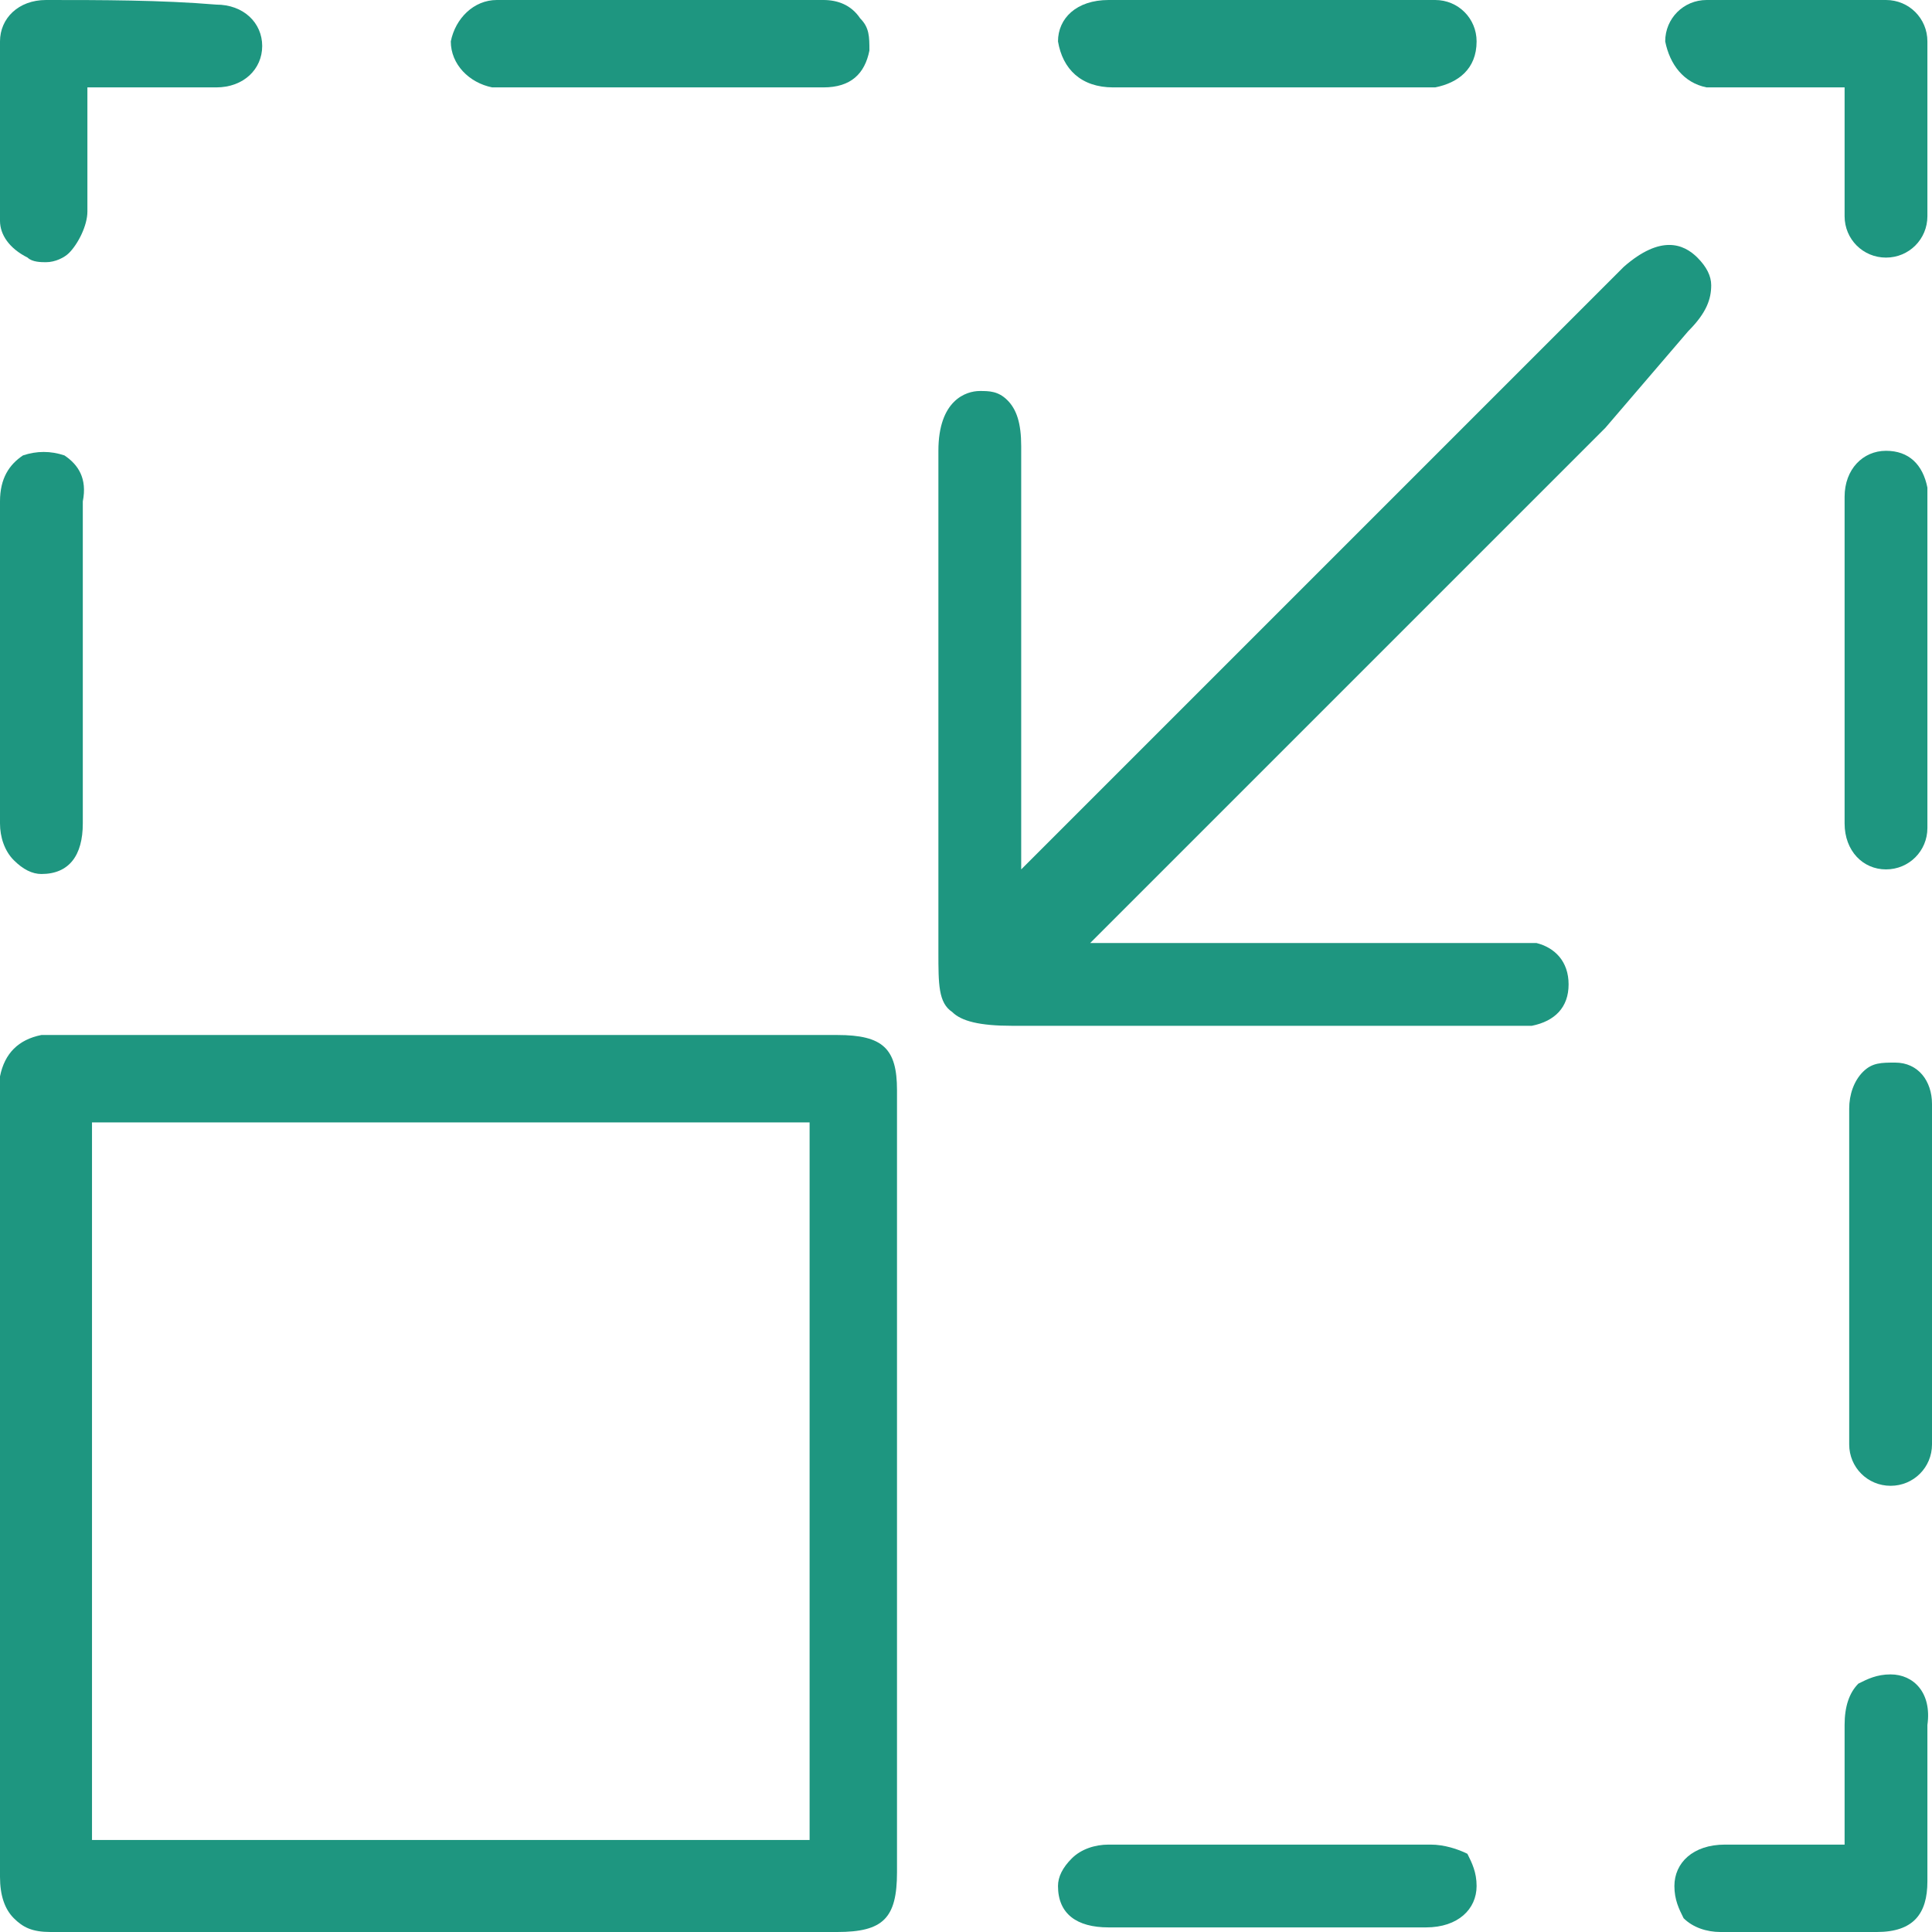 <svg width="42" height="42" viewBox="0 0 42 42" fill="none" xmlns="http://www.w3.org/2000/svg">
<g clip-path="url(#clip0_678_2560)">
<g clip-path="url(#clip1_678_2560)">
<path d="M18.2 22.5H1.3H1.2C1.1 22.5 1 22.5 0.9 22.5C0.4 22.6 0.1 22.9 0 23.4C0 23.7 0 24.1 0 24.4C0 25.4 0 26.4 0 27.4C0 29 0 30.5 0 32.1C0 33.9 0 35.8 0 37.6C0 38.7 0 39.7 0 40.8C0 41.2 0.1 41.5 0.3 41.7C0.5 41.9 0.7 42 1.1 42C3.2 42 5.3 42 7.4 42C11 42 14.6 42 18.2 42C19.2 42 19.5 41.7 19.5 40.7V32.2V23.7C19.5 22.8 19.2 22.5 18.2 22.5ZM2 40.1V24.4H17.6V40H2V40.1Z" fill="#1E9680"/>
<path d="M36.7 7.2C37.1 6.8 37.2 6.5 37.2 6.2C37.2 6 37.1 5.8 36.9 5.6C36.6 5.3 36.1 5.1 35.3 5.8L33.1 8C29.5 11.6 25.8 15.3 22.2 18.9V9.7C22.2 9.2 22.1 8.9 21.9 8.7C21.7 8.5 21.5 8.5 21.3 8.5C21 8.5 20.4 8.7 20.4 9.8V20.7C20.4 21.4 20.4 21.8 20.7 22C20.9 22.2 21.3 22.3 22 22.3H32.8H32.9H33C33.1 22.3 33.2 22.3 33.3 22.3C33.8 22.2 34.1 21.9 34.1 21.4C34.1 20.9 33.8 20.6 33.4 20.5C33.2 20.5 33 20.5 32.9 20.5H23.7C27.4 16.8 31.2 13 34.9 9.3L36.7 7.2Z" fill="#1E9680"/>
<path d="M41.1 36.4C40.8 36.4 40.6 36.5 40.4 36.6C40.2 36.8 40.1 37.1 40.1 37.5V40.1H39.5C38.8 40.1 38.1 40.1 37.5 40.1C36.8 40.1 36.4 40.5 36.4 41C36.4 41.3 36.5 41.5 36.6 41.7C36.8 41.9 37.1 42 37.4 42C38 42 38.5 42 39.1 42C39.7 42 40.2 42 40.8 42C41.6 42 41.9 41.6 41.9 40.9C41.9 39.8 41.9 38.6 41.9 37.5C42 36.8 41.6 36.4 41.1 36.4Z" fill="#1E9680"/>
<path d="M0.6 5.6C0.7 5.7 0.9 5.7 1 5.7C1.2 5.7 1.4 5.6 1.5 5.5C1.7 5.3 1.9 4.9 1.9 4.6C1.9 3.9 1.9 3.2 1.9 2.5V1.9H2.9C3.5 1.9 4.1 1.9 4.7 1.9C5.3 1.9 5.7 1.5 5.7 1C5.7 0.5 5.3 0.1 4.7 0.1C3.5 0 2.2 0 1 0C0.4 0 0 0.4 0 0.9C0 2.5 0 3.6 0 4.8C0 5.1 0.2 5.4 0.6 5.6Z" fill="#1E9680"/>
<path d="M31.1 40.1C30.3 40.1 29.5 40.1 28.6 40.1H26.6C25.8 40.1 24.9 40.1 24.1 40.1C23.8 40.1 23.5 40.2 23.3 40.4C23.1 40.6 23 40.8 23 41C23 41.6 23.4 41.9 24.1 41.9C25.1 41.9 26.2 41.9 27.2 41.9C28.5 41.9 29.7 41.9 31 41.9C31.7 41.9 32.1 41.5 32.1 41C32.1 40.7 32 40.5 31.9 40.3C31.7 40.2 31.4 40.1 31.1 40.1Z" fill="#1E9680"/>
<path d="M1.4 9.9C1.1 9.8 0.8 9.8 0.5 9.9C0.2 10.1 0 10.4 0 10.9C0 13.2 0 15.5 0 17.9C0 18.2 0.1 18.5 0.3 18.7C0.5 18.9 0.7 19 0.9 19C1.5 19 1.8 18.6 1.8 17.9C1.8 17.1 1.8 16.3 1.8 15.5V13.5C1.8 12.6 1.8 11.8 1.8 10.9C1.9 10.4 1.7 10.1 1.4 9.9Z" fill="#1E9680"/>
<path d="M41 9.8C40.5 9.8 40.1 10.2 40.1 10.8C40.1 11.7 40.1 12.5 40.1 13.4V14.3V15.4C40.1 16.2 40.1 17.1 40.1 17.9C40.1 18.5 40.5 18.9 41 18.9C41.5 18.9 41.9 18.5 41.9 18C41.9 17.9 41.9 17.8 41.9 17.8V17.7C41.9 15.5 41.9 13.3 41.9 11.1C41.9 11 41.9 10.8 41.9 10.6C41.8 10.1 41.5 9.8 41 9.8Z" fill="#1E9680"/>
<path d="M42 24C42 23.5 41.7 23.1 41.2 23.1C40.9 23.1 40.7 23.1 40.5 23.3C40.3 23.5 40.2 23.8 40.2 24.1C40.2 24.9 40.2 25.7 40.2 26.6V27.7V30.1C40.2 30.5 40.2 31 40.2 31.4C40.2 31.9 40.6 32.3 41.1 32.3C41.6 32.3 42 31.9 42 31.4C42 31.3 42 31.2 42 31V30.9V25.2C42 24.8 42 24.4 42 24Z" fill="#1E9680"/>
<path d="M10.7 1.9C10.8 1.9 10.9 1.9 11.1 1.9H16.6C16.8 1.9 16.9 1.9 17.1 1.9C17.4 1.9 17.6 1.9 17.9 1.9C18.5 1.9 18.8 1.6 18.9 1.1C18.9 0.8 18.9 0.6 18.7 0.4C18.5 0.1 18.2 0 17.9 0C17.1 0 16.3 0 15.5 0H14.4H11.6C11.3 0 11 0 10.8 0C10.3 0 9.9 0.4 9.8 0.9C9.8 1.4 10.2 1.8 10.7 1.9Z" fill="#1E9680"/>
<path d="M24.2 1.9C24.3 1.9 24.4 1.9 24.5 1.9C24.6 1.9 24.7 1.9 24.7 1.9H30.8C30.9 1.9 31.1 1.9 31.2 1.9C31.7 1.8 32.1 1.5 32.1 0.9C32.1 0.4 31.7 0 31.2 0C30.3 0 29.5 0 28.6 0H27.8H26.5C25.7 0 24.9 0 24.1 0C23.4 0 23 0.4 23 0.9C23.1 1.5 23.5 1.9 24.2 1.9Z" fill="#1E9680"/>
<path d="M37.1 1.9C37.3 1.9 37.5 1.9 37.7 1.9H37.8C38.4 1.9 39.1 1.9 39.7 1.9H40.1V2.9C40.1 3.5 40.1 4.1 40.1 4.7C40.1 5.2 40.5 5.6 41 5.6C41.5 5.6 41.9 5.2 41.9 4.7C41.9 3.4 41.9 2.2 41.9 0.9C41.9 0.4 41.5 0 41 0C39.7 0 38.5 0 37.1 0C36.6 0 36.2 0.4 36.2 0.9C36.3 1.4 36.6 1.8 37.1 1.9Z" fill="#1E9680"/>
</g>
</g>
<defs>
<clipPath id="clip0_678_2560">
<rect width="42" height="42" fill="white"/>
</clipPath>
<clipPath id="clip1_678_2560">
<rect width="42" height="42" fill="white"/>
</clipPath>
</defs>
</svg>

